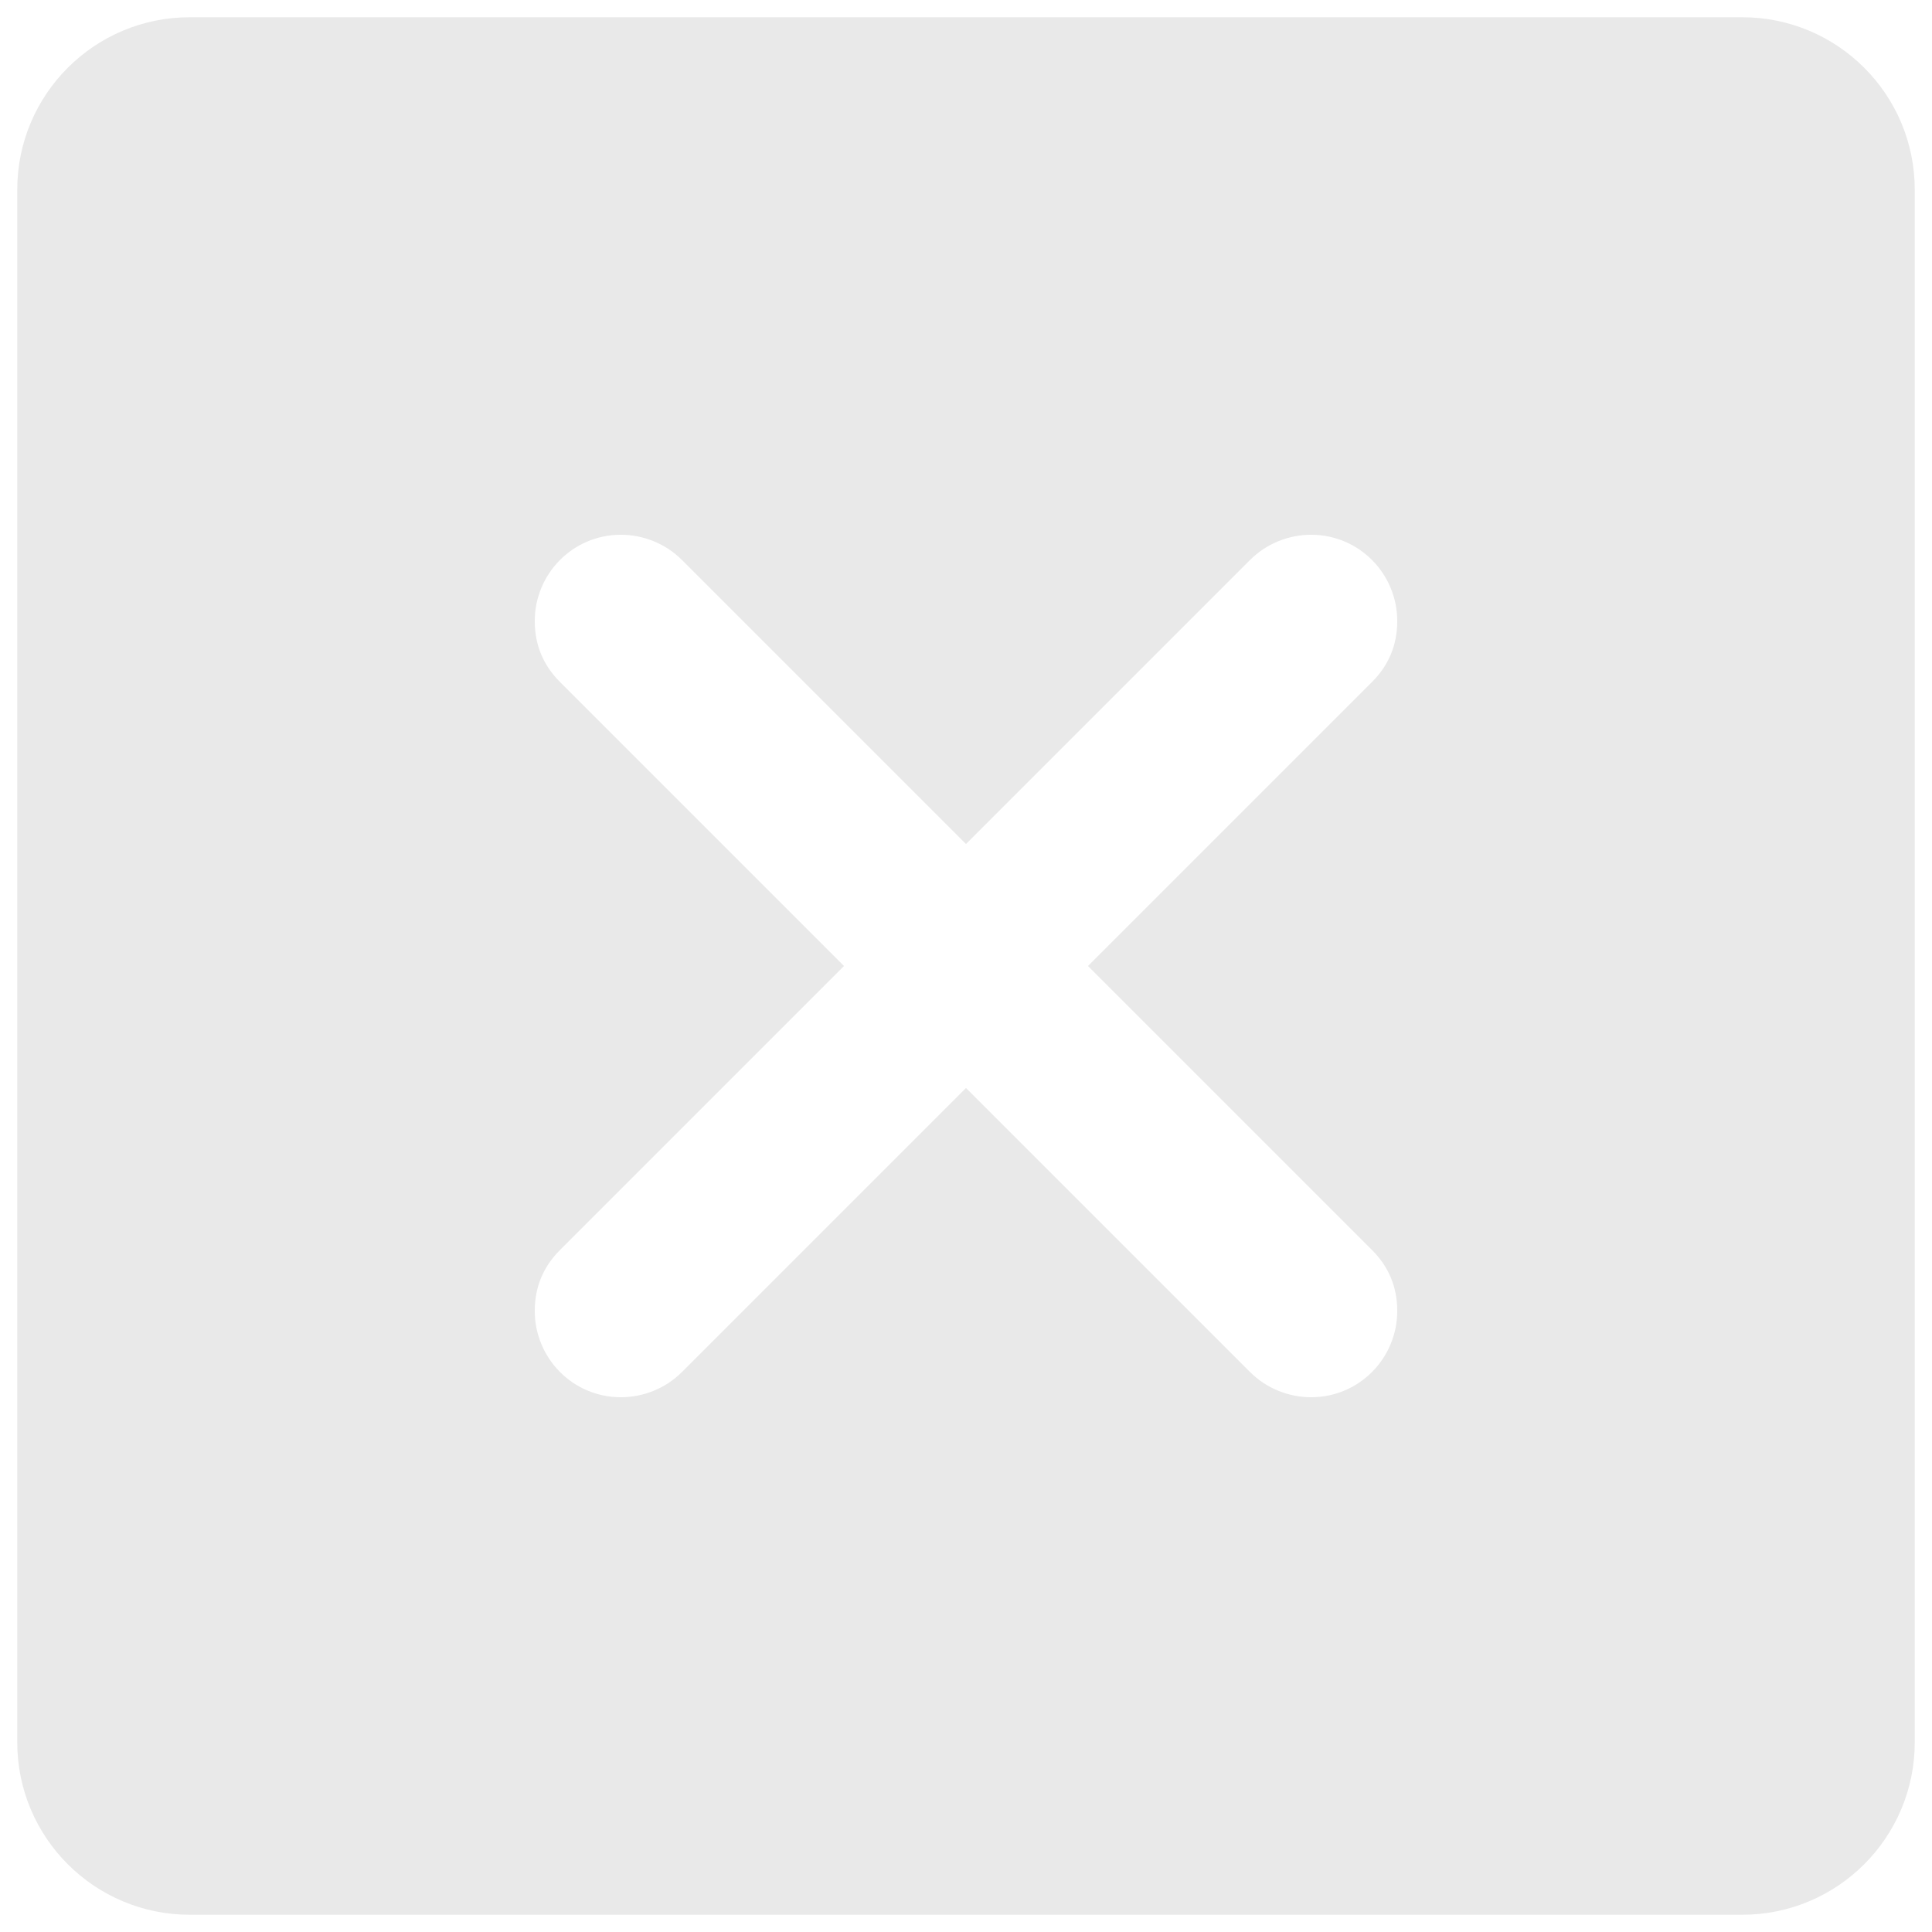 <svg width="28" height="28" viewBox="0 0 28 28" fill="none" xmlns="http://www.w3.org/2000/svg">
<path d="M25.25 0.25H2.75C1.369 0.25 0.25 1.369 0.25 2.75V25.25C0.25 26.631 1.369 27.75 2.75 27.75H25.25C26.631 27.75 27.75 26.631 27.75 25.25V2.75C27.75 1.369 26.631 0.25 25.25 0.25ZM19.884 18.116C20.128 18.36 20.25 18.654 20.25 19C20.25 19.676 19.706 20.25 19 20.25C18.686 20.25 18.36 20.128 18.116 19.884L14 15.768L9.884 19.884C9.64 20.128 9.314 20.25 9 20.25C8.294 20.25 7.75 19.676 7.75 19C7.75 18.654 7.872 18.36 8.116 18.116L12.232 14L8.116 9.884C7.872 9.64 7.75 9.346 7.75 9C7.75 8.324 8.294 7.75 9 7.75C9.314 7.75 9.64 7.872 9.884 8.116L14 12.232L18.116 8.116C18.36 7.872 18.686 7.75 19 7.75C19.706 7.75 20.25 8.324 20.25 9C20.25 9.346 20.128 9.64 19.884 9.884L15.768 14L19.884 18.116Z" fill="#E9E9E9"/>
</svg>
